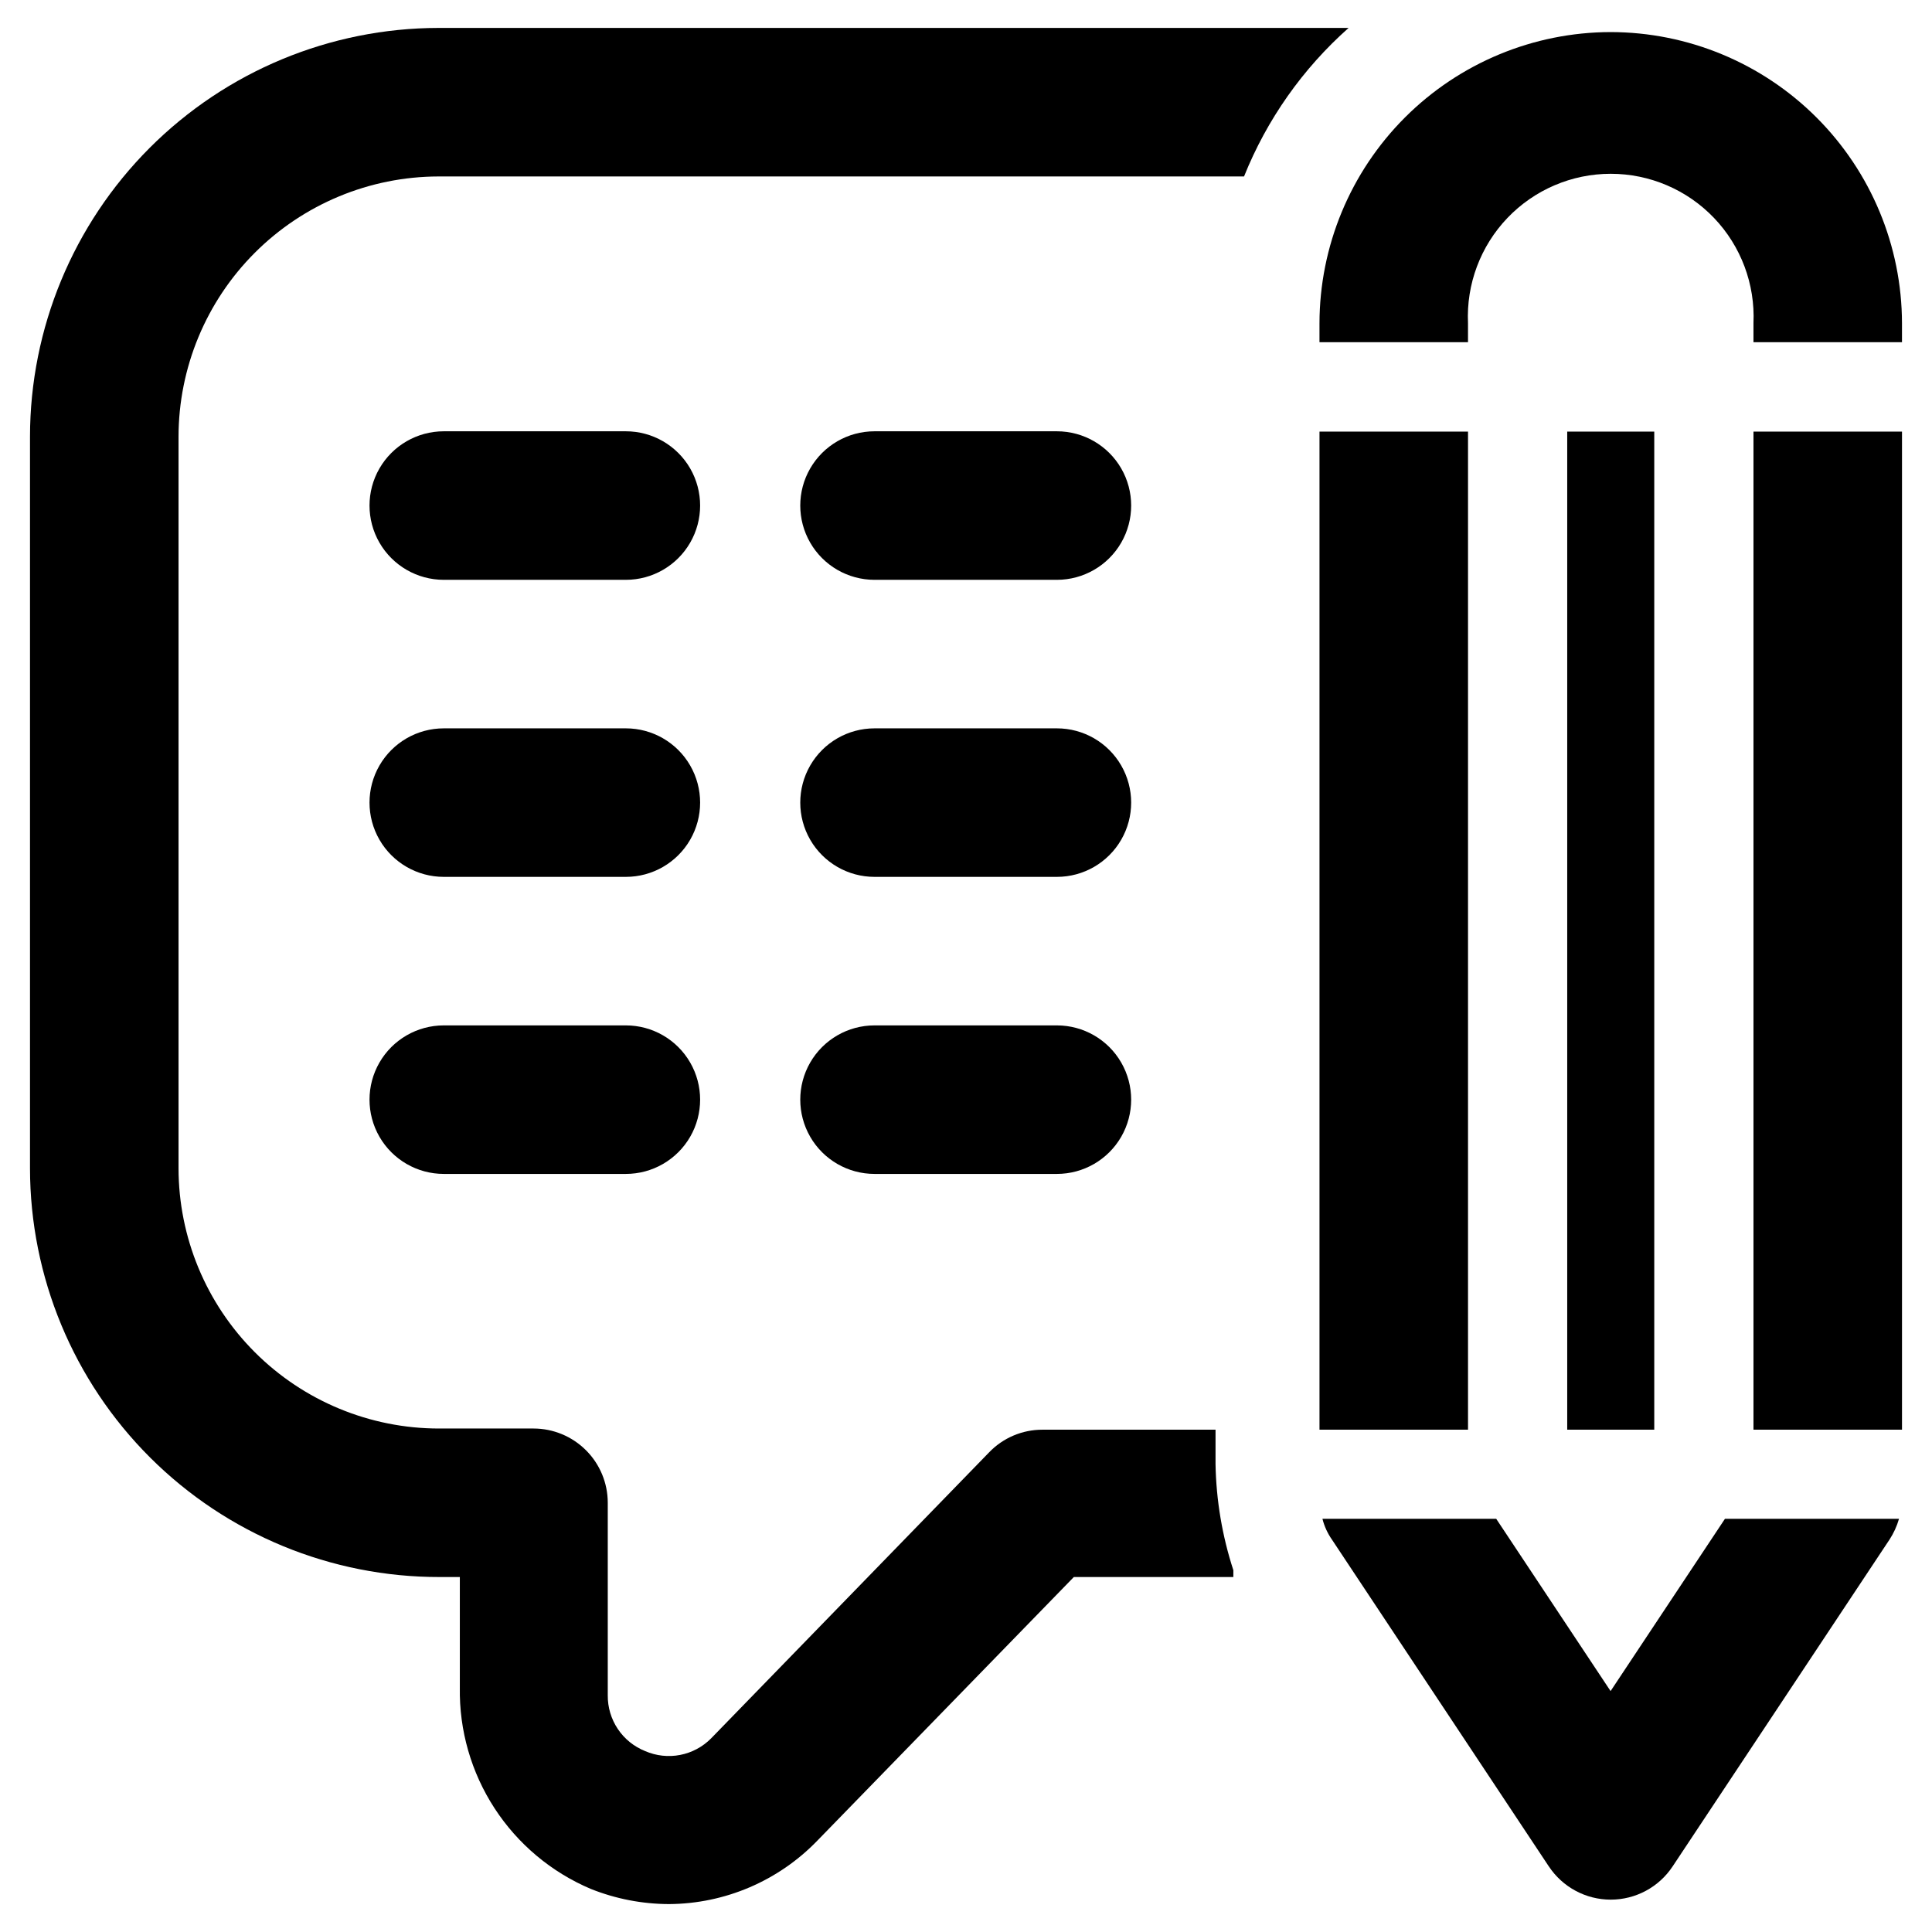 <?xml version="1.0" encoding="UTF-8"?>
<!-- Uploaded to: ICON Repo, www.iconrepo.com, Generator: ICON Repo Mixer Tools -->
<svg fill="#000000" width="800px" height="800px" version="1.1" viewBox="144 144 512 512" xmlns="http://www.w3.org/2000/svg">
 <g>
  <path d="m559.33 258.38h23.066v264.5h-23.066z"/>
  <path d="m601.13 546.5-30.309 45.656-30.309-45.656h-46.051c0.496 1.977 1.352 3.844 2.519 5.512l57.465 86.594 0.004-0.004c3.644 5.512 9.809 8.824 16.41 8.824 6.606 0 12.77-3.312 16.414-8.824l57.465-86.594v0.004c1.109-1.703 1.957-3.559 2.519-5.512z"/>
  <path d="m608.69 258.38h39.359v264.5h-39.359z"/>
  <path d="m570.82 152.5c-20.461 0.039-40.07 8.191-54.531 22.668-14.461 14.477-22.594 34.094-22.613 54.555v4.961h39.359v-5.039c-0.473-10.332 3.305-20.406 10.449-27.883s17.035-11.707 27.375-11.707c10.344 0 20.234 4.231 27.379 11.707s10.918 17.551 10.449 27.883v5.039h39.359v-5.039c-0.043-20.461-8.195-40.07-22.672-54.531-14.473-14.461-34.094-22.594-54.555-22.613z"/>
  <path d="m493.68 258.38h39.359v264.5h-39.359z"/>
  <path d="m470.85 561.93h-42.273l-67.938 69.824c-10.312 10.691-24.504 16.766-39.359 16.848-7.09-0.023-14.117-1.383-20.703-4.016-10.445-4.422-19.332-11.867-25.52-21.379-6.184-9.508-9.387-20.648-9.195-31.992v-29.285h-5.352c-28.766 0.043-56.363-11.348-76.723-31.664-20.363-20.316-31.812-47.891-31.836-76.656v-193.89c0.023-28.707 11.43-56.234 31.723-76.543 20.293-20.305 47.812-31.734 76.52-31.777h241.2c-12.168 10.793-21.656 24.27-27.711 39.363h-213.49c-18.27 0.039-35.777 7.32-48.688 20.246-12.91 12.926-20.172 30.441-20.191 48.711v193.89c0.02 18.297 7.301 35.836 20.246 48.77 12.945 12.93 30.492 20.191 48.789 20.191h25.035c5.219 0 10.223 2.074 13.914 5.766 3.691 3.688 5.766 8.695 5.766 13.914v51.012c-0.035 3.18 0.895 6.293 2.664 8.938 1.77 2.641 4.301 4.684 7.254 5.859 2.914 1.266 6.144 1.621 9.262 1.016 3.121-0.605 5.984-2.137 8.215-4.398l73.684-75.809c3.684-3.828 8.773-5.988 14.09-5.984h45.895v9.133c0.172 9.551 1.766 19.023 4.723 28.105z"/>
  <path d="m309.86 297.66h-48.254c-7.031 0-13.527-3.754-17.043-9.844-3.516-6.086-3.516-13.59 0-19.68 3.516-6.086 10.012-9.84 17.043-9.84h48.254c7.031 0 13.527 3.754 17.043 9.84 3.516 6.09 3.516 13.594 0 19.68-3.516 6.09-10.012 9.844-17.043 9.844z"/>
  <path d="m424.09 297.66h-48.332c-7.031 0-13.527-3.754-17.043-9.844-3.516-6.086-3.516-13.59 0-19.68 3.516-6.086 10.012-9.84 17.043-9.84h48.336-0.004c7.031 0 13.527 3.754 17.043 9.84 3.516 6.09 3.516 13.594 0 19.68-3.516 6.09-10.012 9.844-17.043 9.844z"/>
  <path d="m309.86 376.38h-48.254c-7.031 0-13.527-3.75-17.043-9.84-3.516-6.09-3.516-13.59 0-19.68 3.516-6.09 10.012-9.84 17.043-9.84h48.254c7.031 0 13.527 3.75 17.043 9.84 3.516 6.09 3.516 13.59 0 19.68-3.516 6.09-10.012 9.84-17.043 9.84z"/>
  <path d="m424.09 376.38h-48.332c-7.031 0-13.527-3.75-17.043-9.84-3.516-6.09-3.516-13.59 0-19.68 3.516-6.09 10.012-9.84 17.043-9.84h48.336-0.004c7.031 0 13.527 3.75 17.043 9.84 3.516 6.09 3.516 13.59 0 19.68-3.516 6.09-10.012 9.84-17.043 9.84z"/>
  <path d="m309.86 455.1h-48.254c-7.031 0-13.527-3.75-17.043-9.84-3.516-6.09-3.516-13.59 0-19.68 3.516-6.09 10.012-9.84 17.043-9.84h48.254c7.031 0 13.527 3.75 17.043 9.84 3.516 6.09 3.516 13.59 0 19.68-3.516 6.09-10.012 9.84-17.043 9.84z"/>
  <path d="m424.09 455.1h-48.332c-7.031 0-13.527-3.75-17.043-9.84-3.516-6.09-3.516-13.59 0-19.68 3.516-6.09 10.012-9.84 17.043-9.84h48.336-0.004c7.031 0 13.527 3.75 17.043 9.84 3.516 6.09 3.516 13.59 0 19.68-3.516 6.09-10.012 9.84-17.043 9.84z"/>
 </g>
</svg>